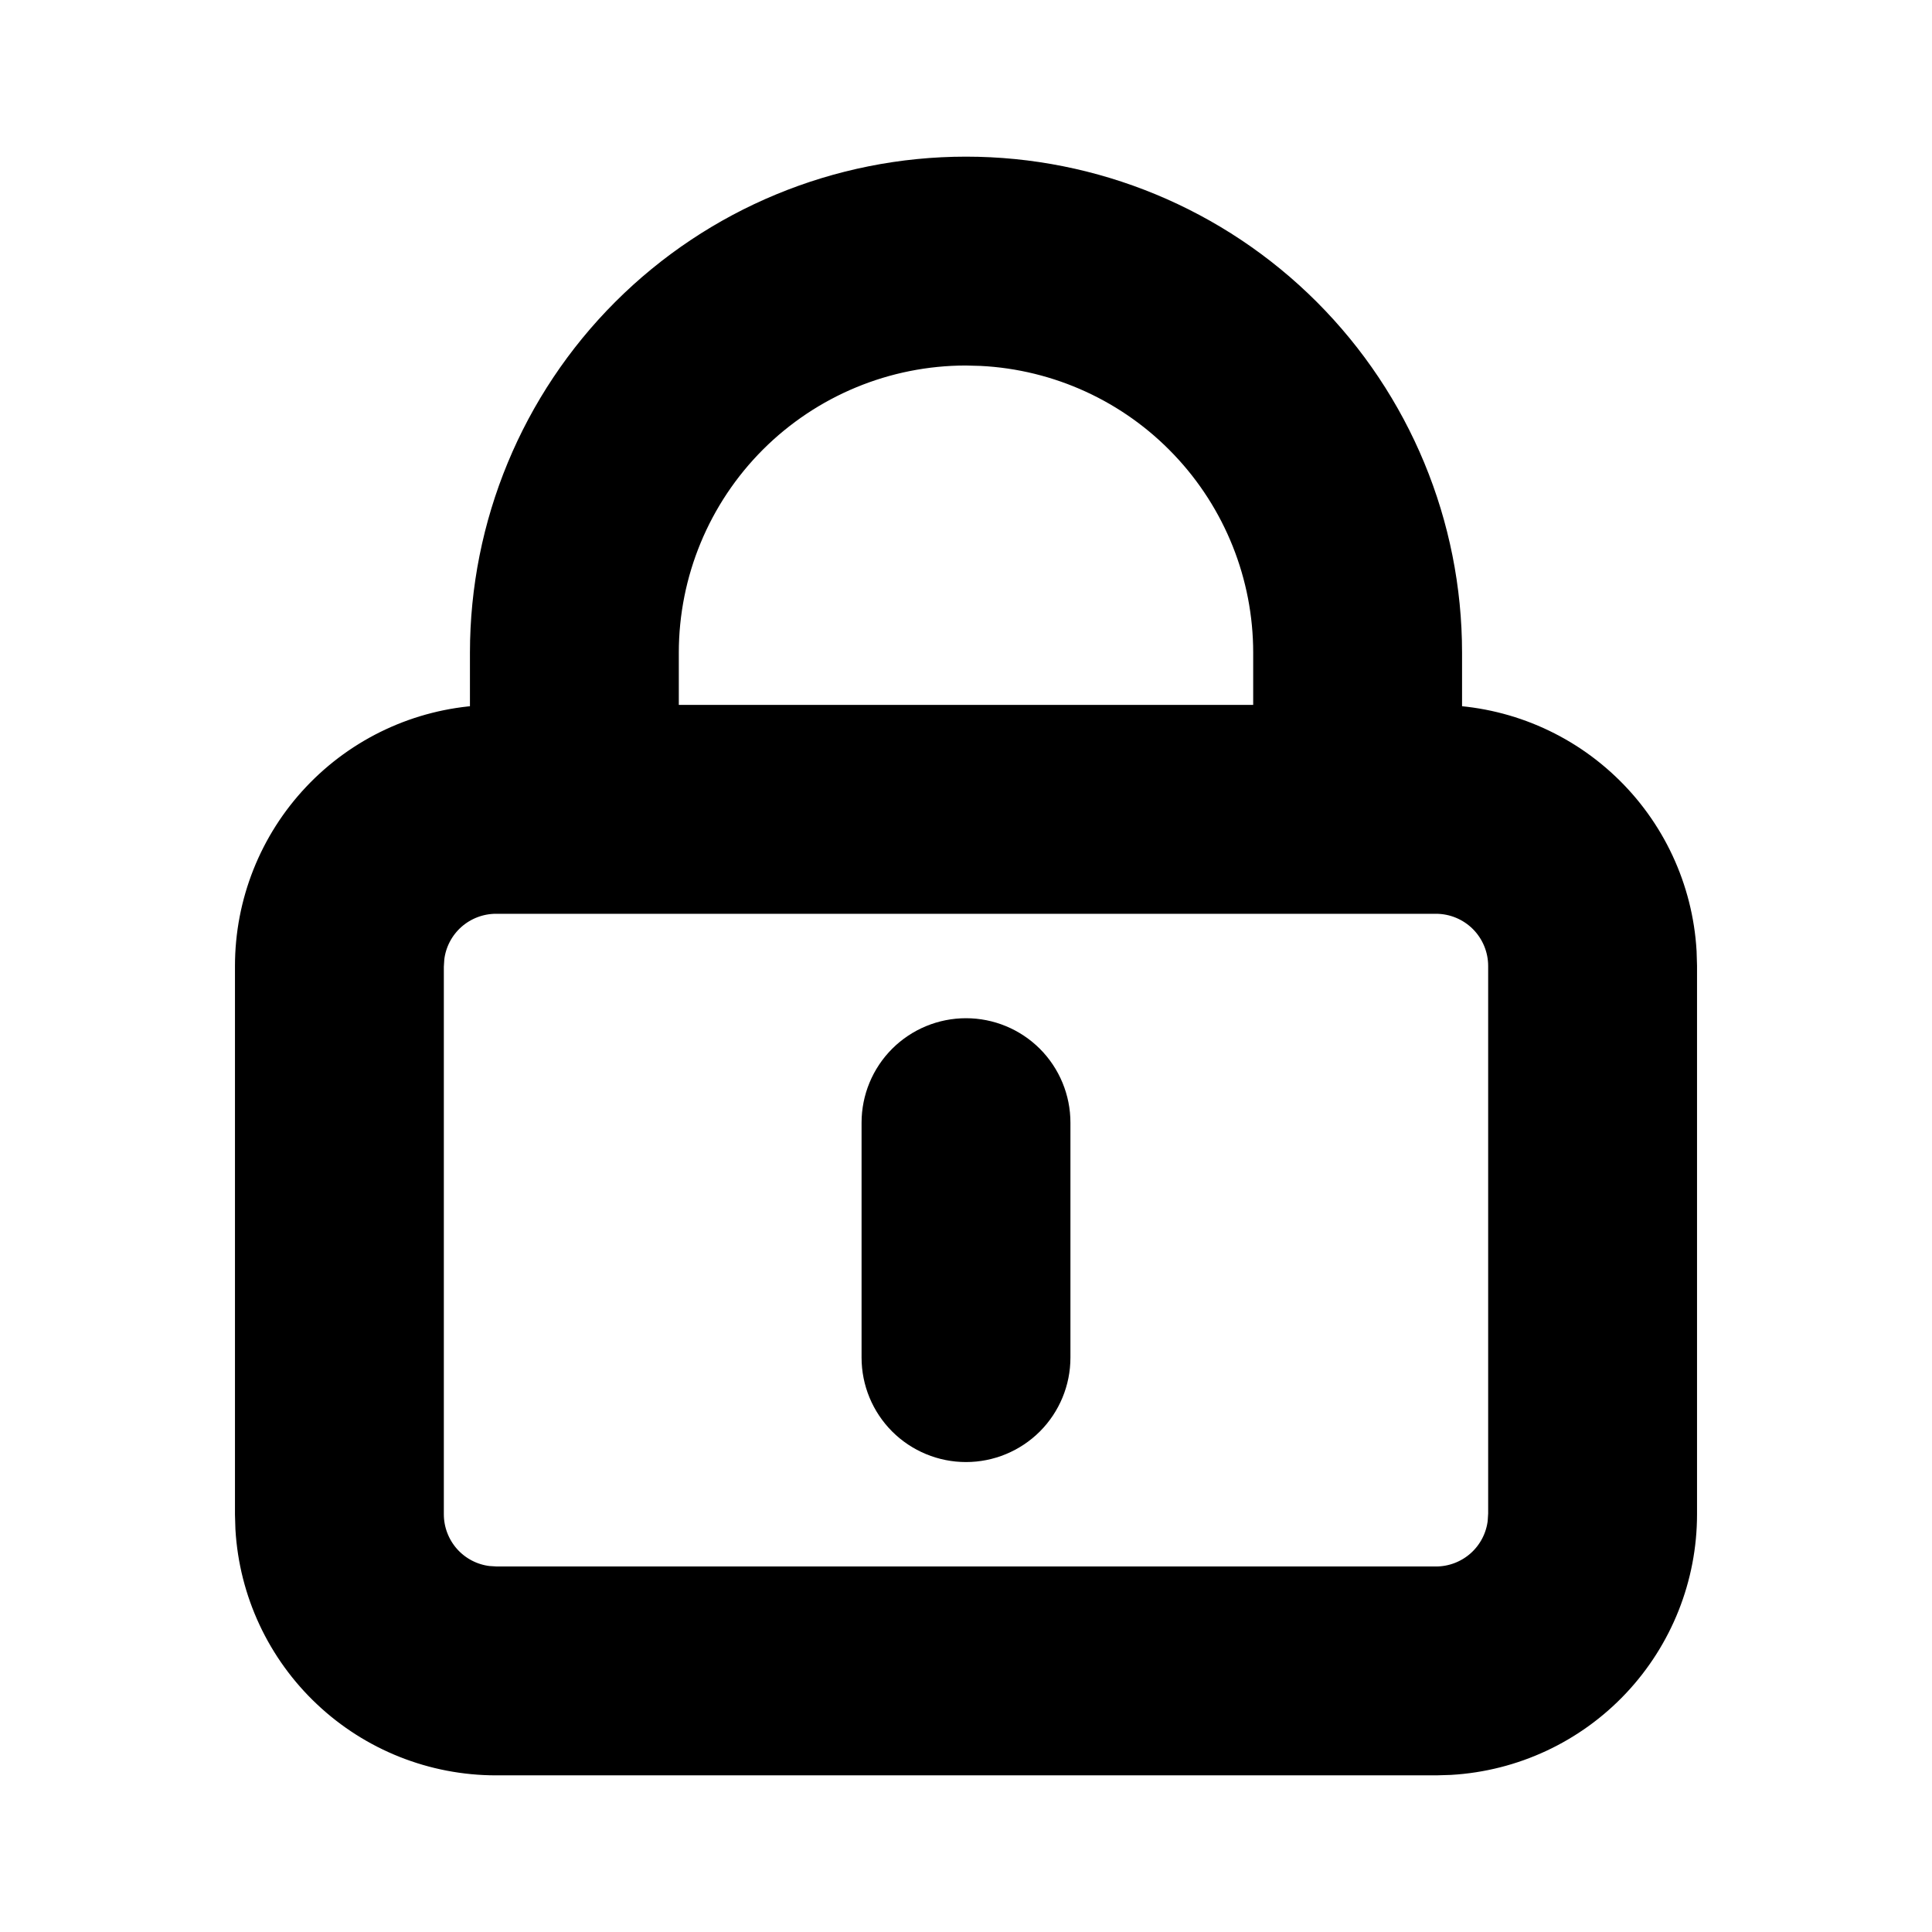 <svg xmlns="http://www.w3.org/2000/svg" width="37" height="37" viewBox="0 0 37 37" fill="none">
<path d="M18.5 3.5C20.887 3.5 23.176 4.448 24.864 6.136C26.552 7.824 27.5 10.113 27.5 12.5V14C28.648 14 29.752 14.438 30.587 15.226C31.422 16.013 31.925 17.09 31.992 18.236L32 18.5V29C32 30.148 31.561 31.252 30.774 32.087C29.987 32.922 28.91 33.425 27.764 33.492L27.5 33.5H9.5C8.352 33.5 7.248 33.062 6.413 32.274C5.577 31.487 5.075 30.41 5.008 29.264L5 29V18.5C5 17.352 5.438 16.248 6.226 15.413C7.013 14.578 8.09 14.075 9.236 14.008L9.5 14V12.5C9.5 10.113 10.448 7.824 12.136 6.136C13.824 4.448 16.113 3.5 18.5 3.5ZM27.5 17H9.5C9.133 17 8.778 17.135 8.503 17.379C8.229 17.623 8.053 17.96 8.011 18.325L8 18.5V29C8 29.367 8.135 29.722 8.379 29.997C8.623 30.271 8.96 30.447 9.325 30.489L9.5 30.5H27.5C27.867 30.5 28.222 30.365 28.497 30.121C28.771 29.877 28.947 29.54 28.989 29.175L29 29V18.5C29 18.102 28.842 17.721 28.561 17.439C28.279 17.158 27.898 17 27.5 17ZM18.5 20C18.898 20 19.279 20.158 19.561 20.439C19.842 20.721 20 21.102 20 21.5V26C20 26.398 19.842 26.779 19.561 27.061C19.279 27.342 18.898 27.5 18.5 27.5C18.102 27.5 17.721 27.342 17.439 27.061C17.158 26.779 17 26.398 17 26V21.5C17 21.102 17.158 20.721 17.439 20.439C17.721 20.158 18.102 20 18.5 20ZM18.5 6.5C16.909 6.5 15.383 7.132 14.257 8.257C13.132 9.383 12.5 10.909 12.5 12.5V14H24.5V12.5C24.5 10.961 23.908 9.48 22.847 8.365C21.787 7.249 20.337 6.584 18.8 6.508L18.5 6.5Z" fill="black" stroke="black"/>
</svg>